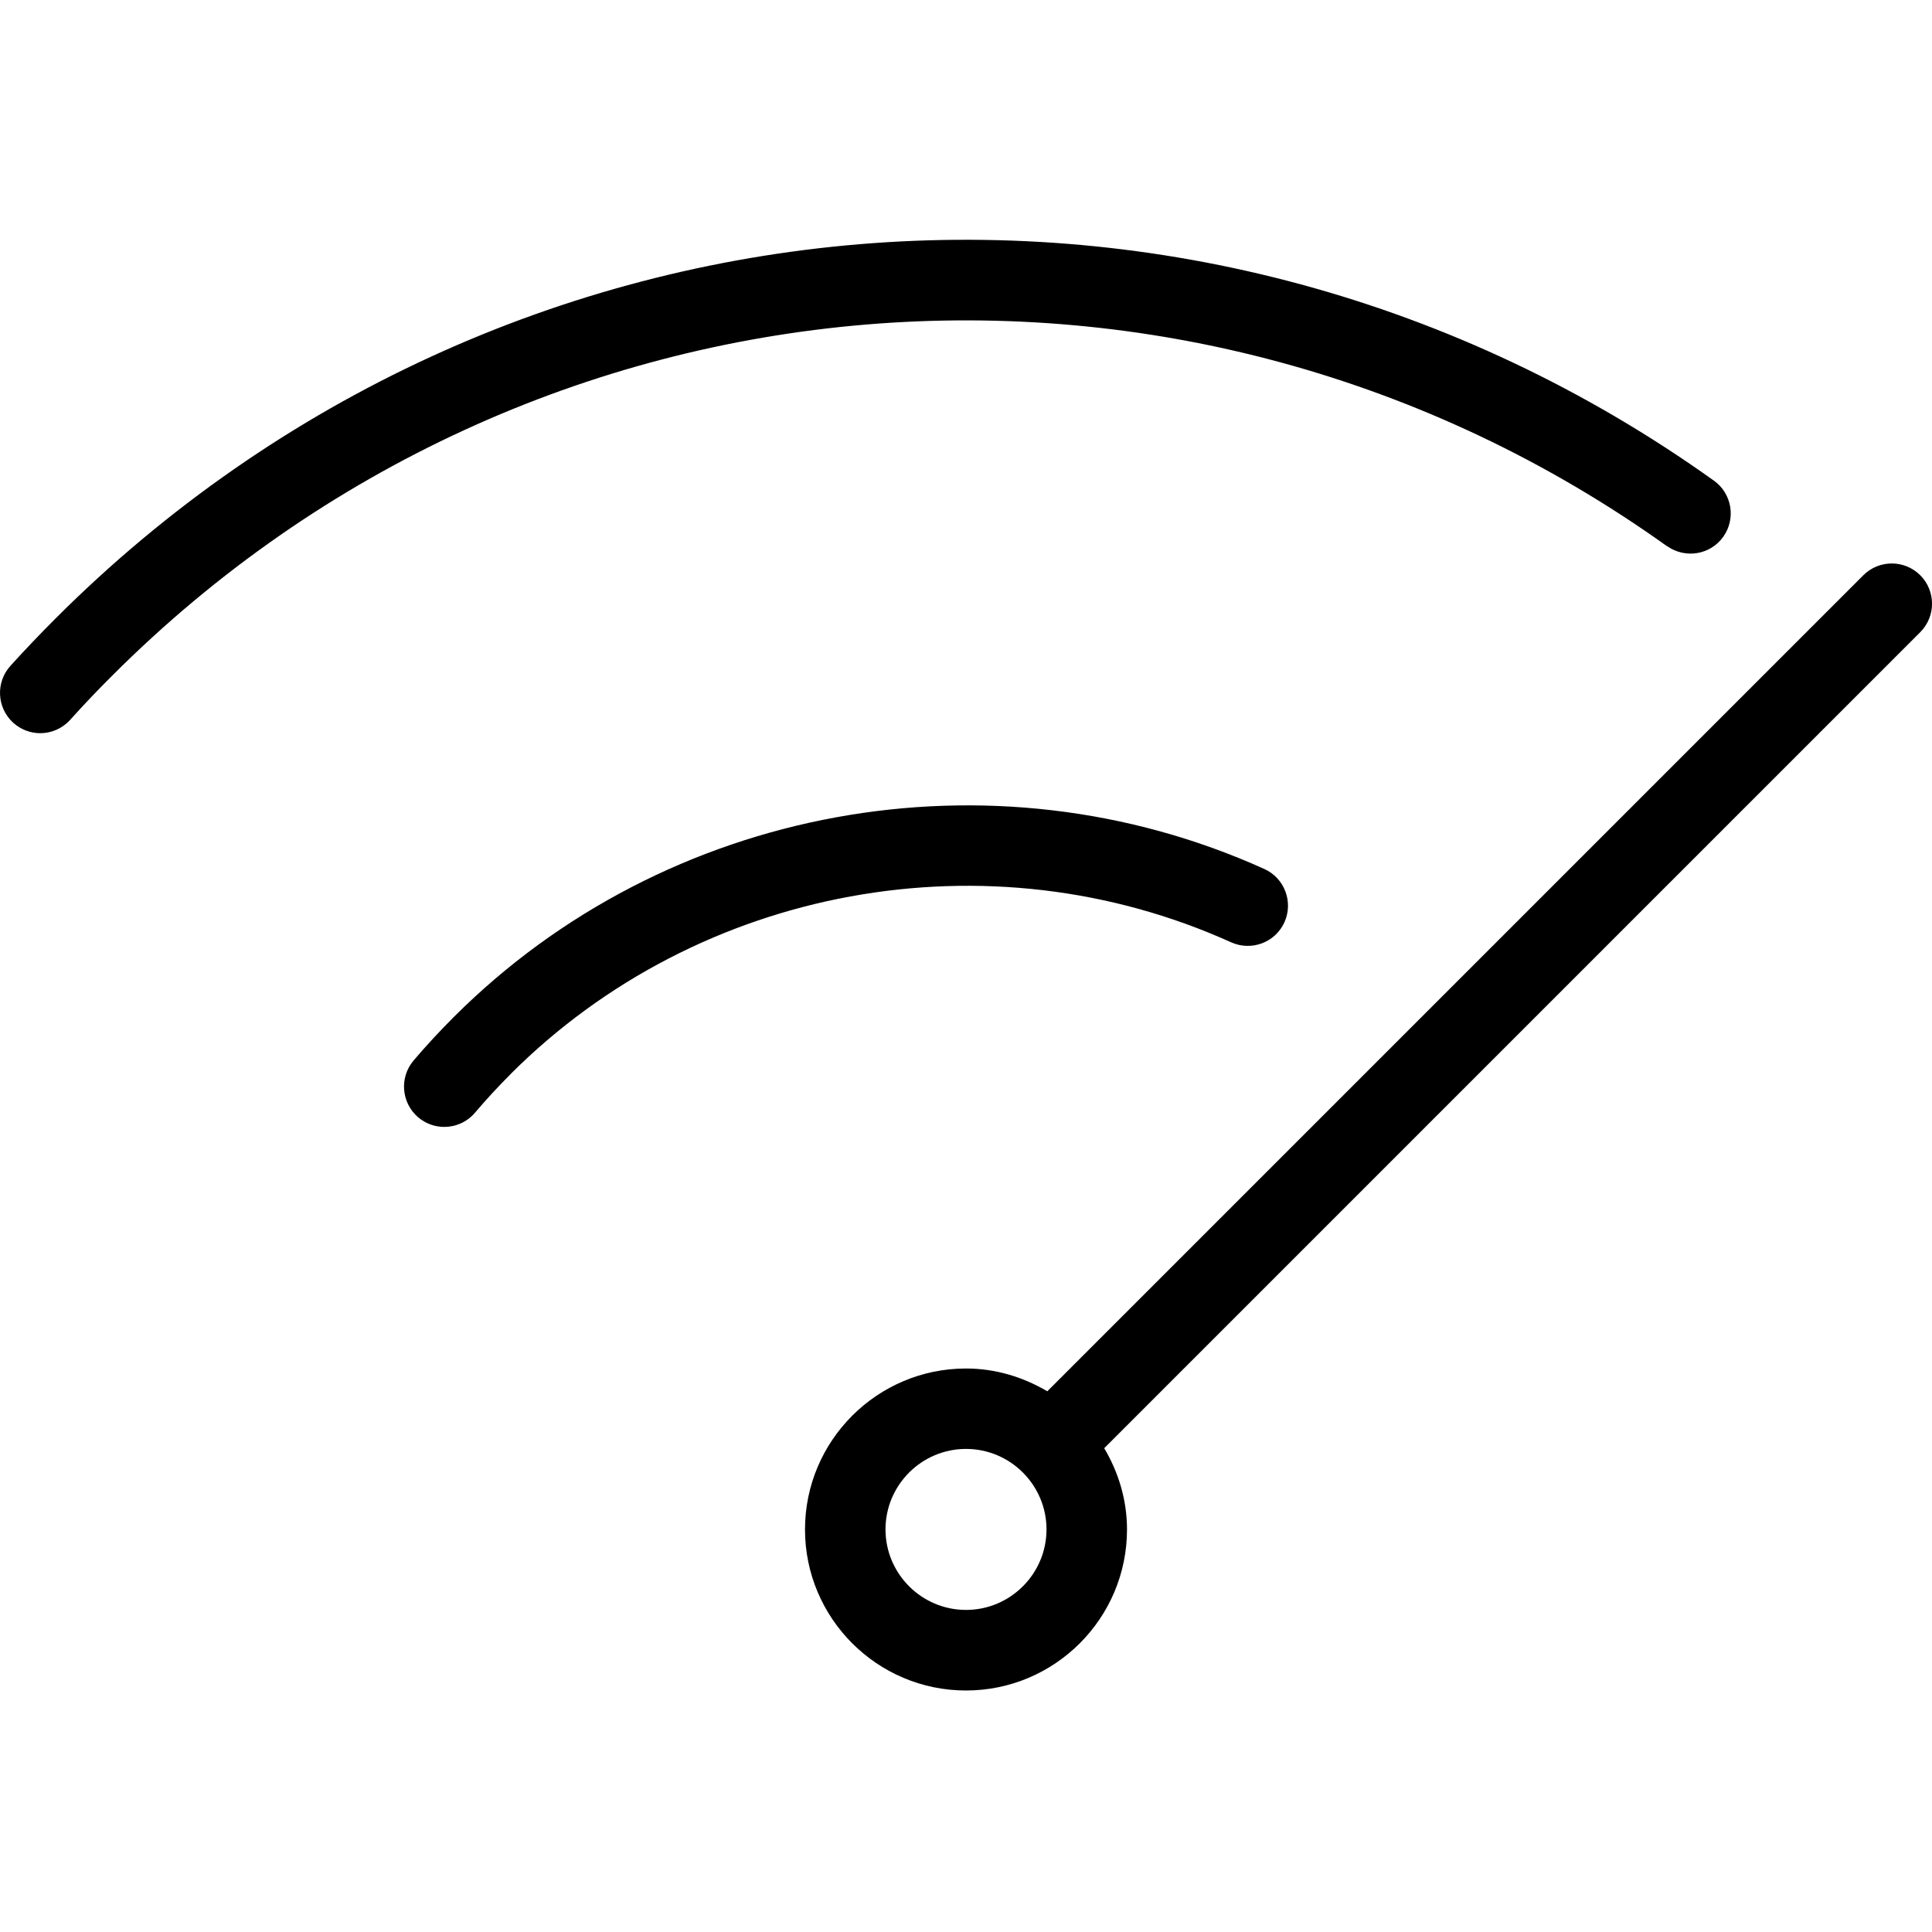 <?xml version="1.0" encoding="UTF-8"?> <svg xmlns="http://www.w3.org/2000/svg" id="Layer_1" data-name="Layer 1" viewBox="0 0 24 24"><path d="m6.343,13.343c-.155.155-.303.315-.443.48-.099.116-.24.176-.381.176-.115,0-.229-.039-.324-.119-.21-.179-.236-.495-.058-.705.157-.185.324-.365.499-.54,2.631-2.632,6.677-3.373,10.07-1.84.251.113.363.41.25.661-.114.252-.409.363-.662.25-3.014-1.362-6.611-.704-8.951,1.636Zm14.366-6.559c.227.16.537.109.698-.116.16-.225.108-.537-.116-.697C14.908,1.409,6.242,2.128.687,7.686c-.192.192-.378.387-.558.586-.185.205-.169.521.036.707.096.086.216.129.335.129.136,0,.272-.056.371-.165.168-.187.342-.37.522-.549,5.208-5.21,13.332-5.887,19.315-1.609Zm3.145,1.069l-10.137,10.137c.176.297.283.64.283,1.01,0,1.103-.897,2-2,2s-2-.897-2-2,.897-2,2-2c.37,0,.712.108,1.01.283l10.137-10.137c.195-.195.512-.195.707,0s.195.512,0,.707Zm-10.854,11.146c0-.551-.449-1-1-1s-1,.449-1,1,.449,1,1,1,1-.449,1-1Z"></path></svg> 